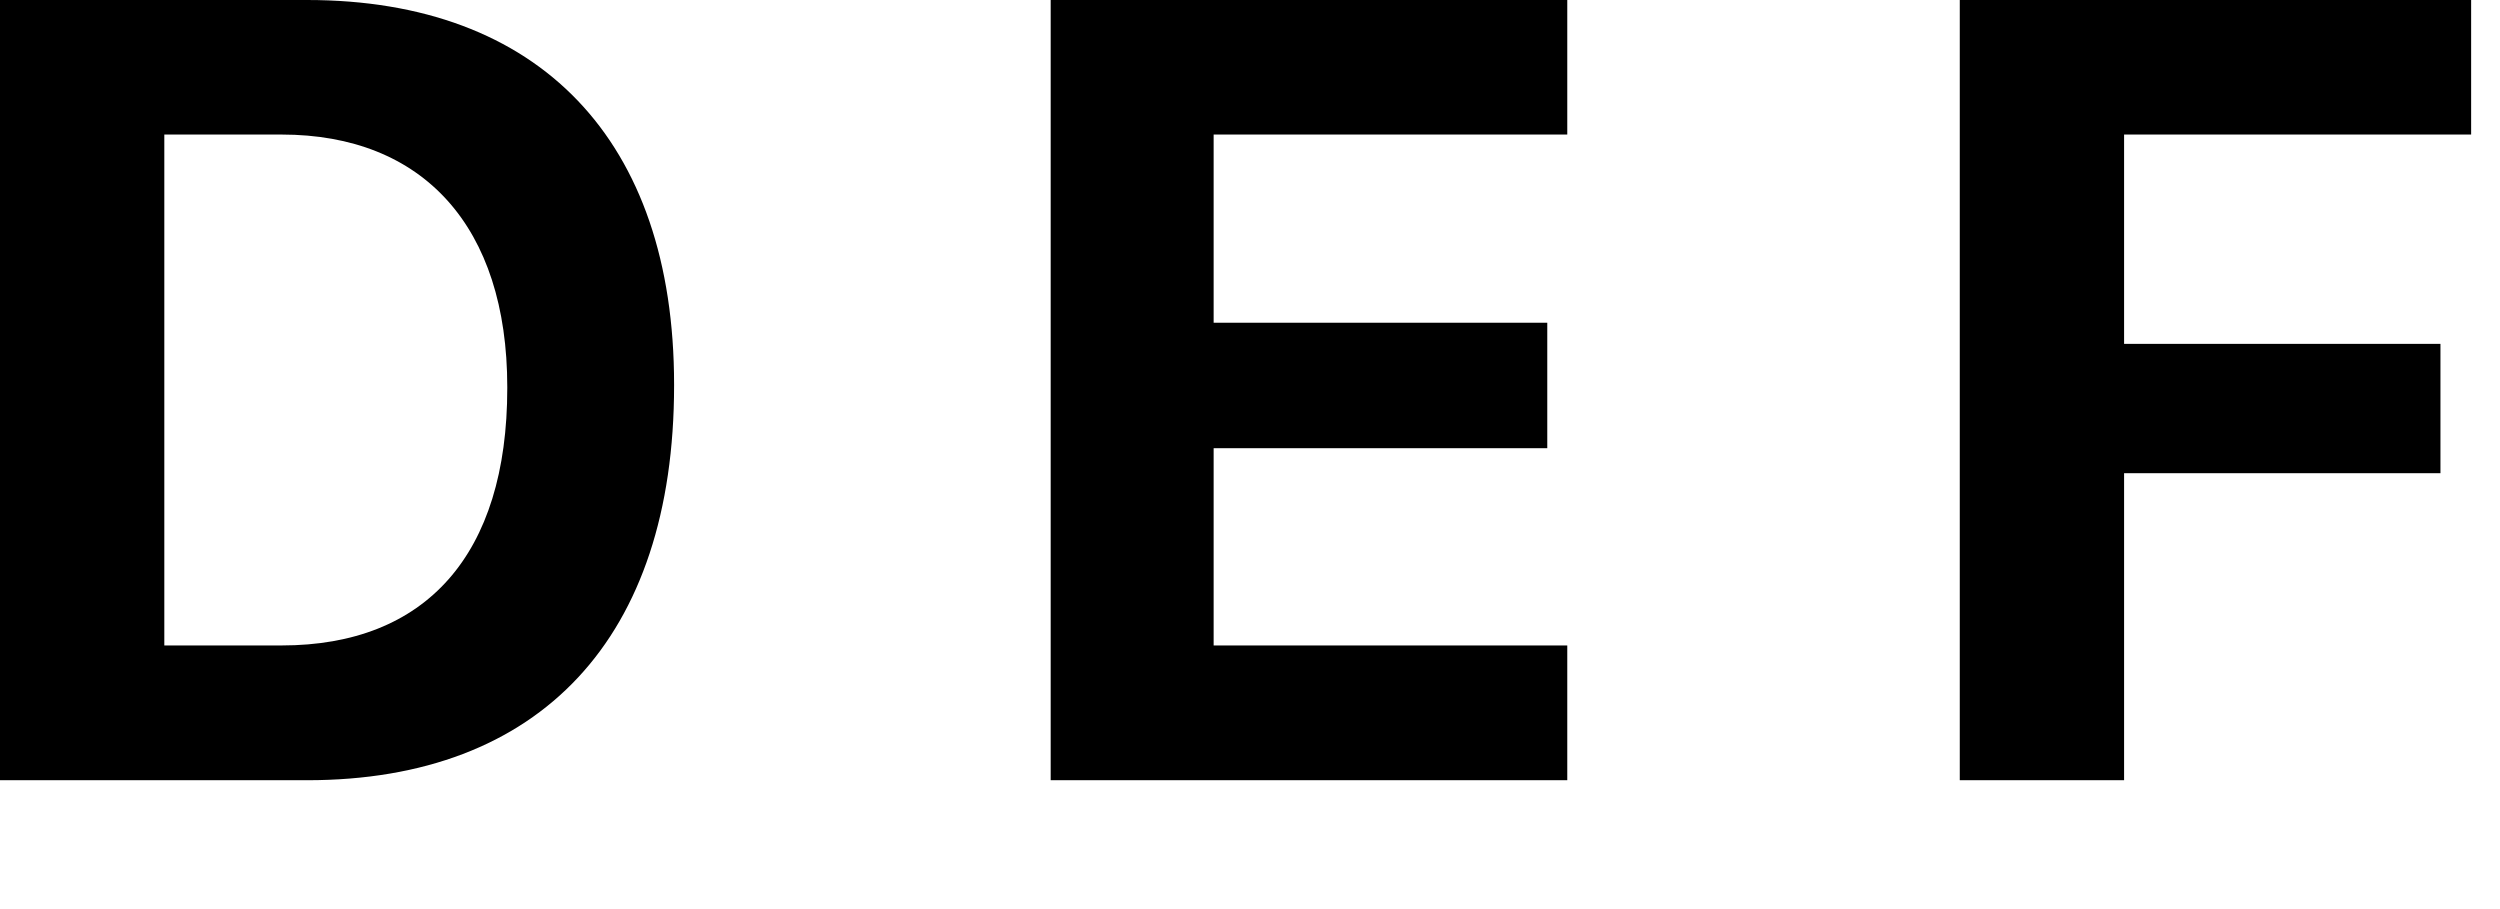 <?xml version="1.0" encoding="utf-8"?>
<svg xmlns="http://www.w3.org/2000/svg" fill="none" height="100%" overflow="visible" preserveAspectRatio="none" style="display: block;" viewBox="0 0 11 4" width="100%">
<path d="M0 3.433H1.351C2.379 3.433 2.966 2.805 2.966 1.696V1.692C2.966 0.616 2.373 0 1.351 0H0V3.433ZM0.723 2.84V0.592H1.239C1.862 0.592 2.232 0.997 2.232 1.703V1.708C2.232 2.441 1.874 2.84 1.239 2.84H0.723ZM4.623 3.433H6.896V2.84H5.34V1.972H6.808V1.42H5.34V0.592H6.896V0H4.623V3.433ZM8.623 3.433H9.346V2.082H10.738V1.513H9.346V0.592H10.873V0H8.623V3.433Z" fill="black" id="Vector"/>
</svg>